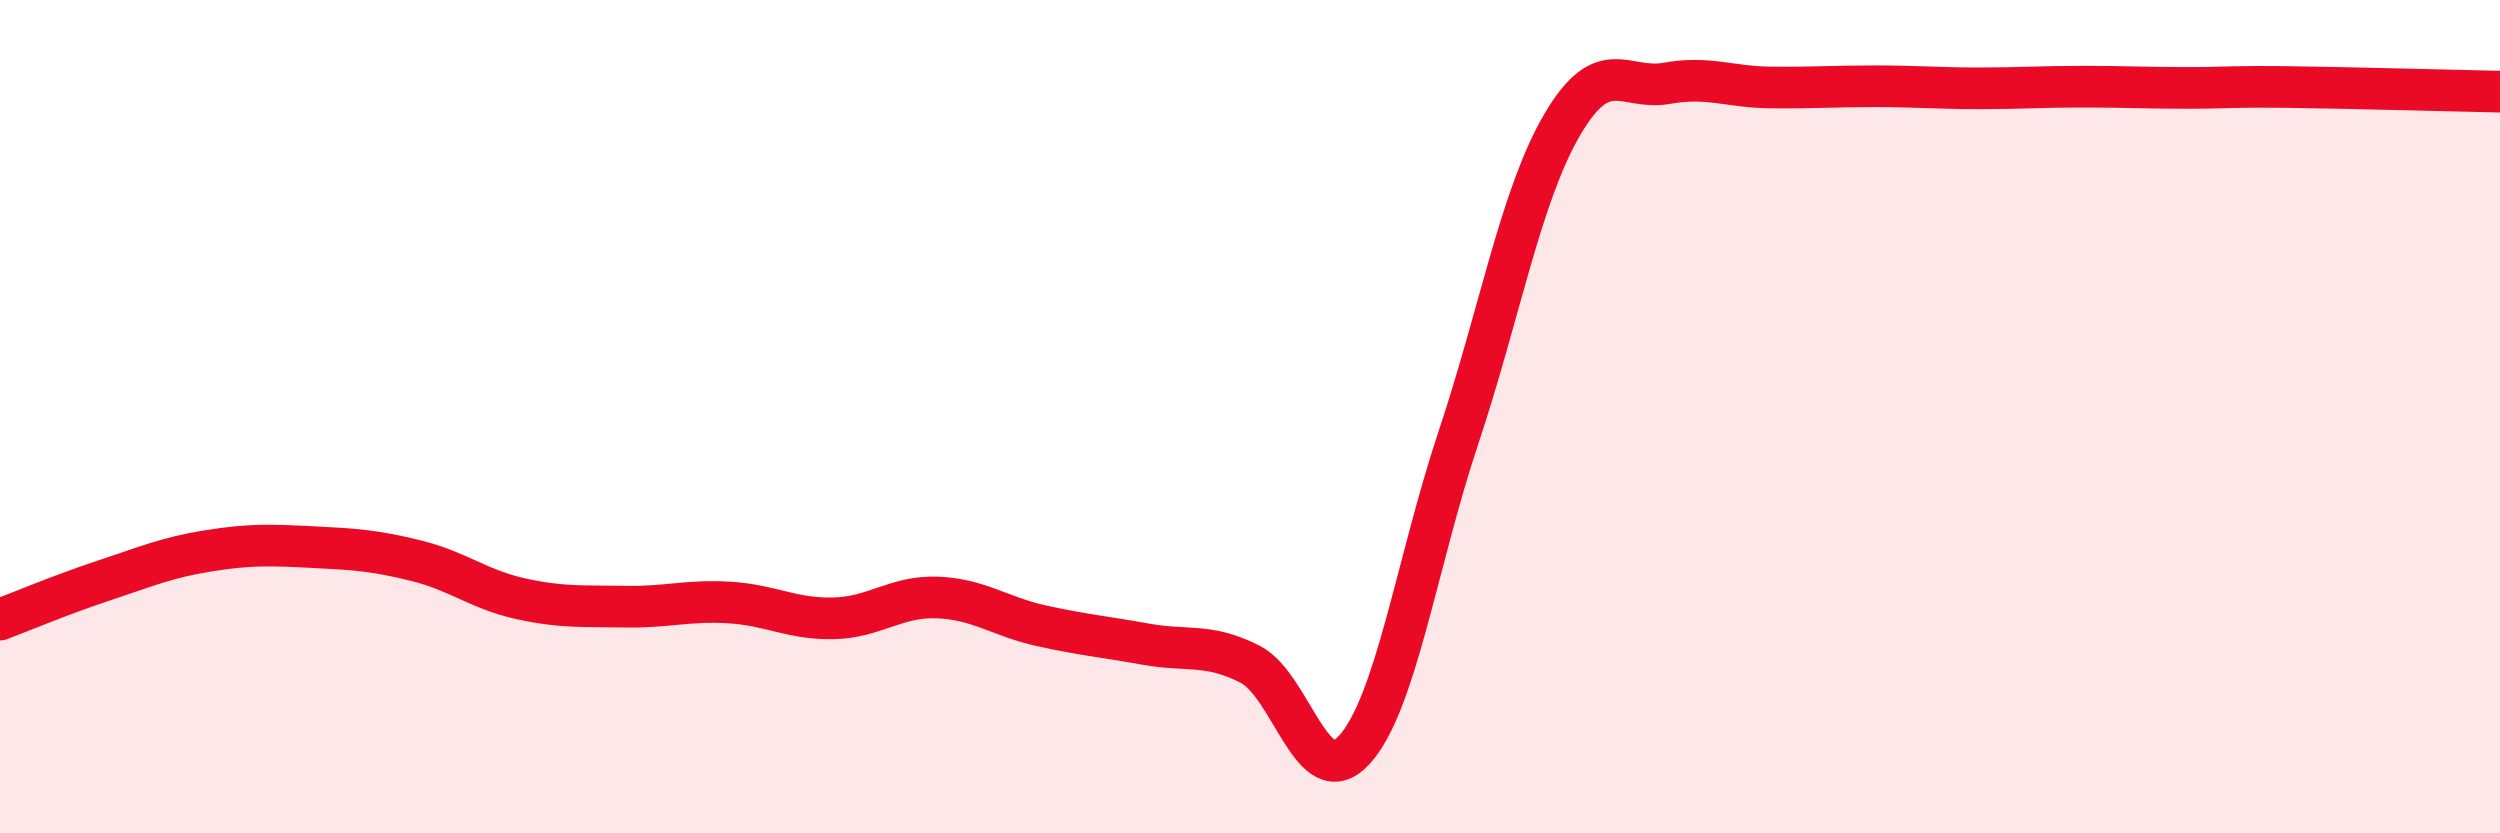 
    <svg width="60" height="20" viewBox="0 0 60 20" xmlns="http://www.w3.org/2000/svg">
      <path
        d="M 0,14.87 C 0.5,14.68 1.5,14.26 2.5,13.93 C 3.5,13.6 4,13.38 5,13.22 C 6,13.06 6.5,13.08 7.5,13.13 C 8.5,13.18 9,13.21 10,13.46 C 11,13.71 11.5,14.15 12.5,14.37 C 13.5,14.59 14,14.54 15,14.56 C 16,14.58 16.5,14.4 17.5,14.46 C 18.5,14.52 19,14.86 20,14.84 C 21,14.82 21.5,14.3 22.5,14.34 C 23.5,14.38 24,14.8 25,15.02 C 26,15.24 26.5,15.28 27.5,15.46 C 28.5,15.64 29,15.43 30,15.94 C 31,16.45 31.5,19.09 32.5,18 C 33.5,16.91 34,13.51 35,10.51 C 36,7.51 36.5,4.68 37.5,2.98 C 38.5,1.28 39,2.18 40,2 C 41,1.82 41.5,2.09 42.5,2.1 C 43.5,2.11 44,2.07 45,2.07 C 46,2.07 46.5,2.12 47.5,2.12 C 48.5,2.12 49,2.08 50,2.08 C 51,2.08 51.5,2.11 52.5,2.11 C 53.5,2.11 53.5,2.07 55,2.09 C 56.5,2.11 59,2.18 60,2.2L60 20L0 20Z"
        fill="#EB0A25"
        opacity="0.1"
        stroke-linecap="round"
        stroke-linejoin="round"
      />
      <path
        d="M 0,14.87 C 0.5,14.68 1.5,14.26 2.5,13.93 C 3.5,13.6 4,13.38 5,13.22 C 6,13.06 6.5,13.08 7.5,13.13 C 8.5,13.18 9,13.21 10,13.46 C 11,13.71 11.5,14.15 12.5,14.37 C 13.5,14.59 14,14.54 15,14.56 C 16,14.58 16.5,14.4 17.5,14.46 C 18.5,14.52 19,14.86 20,14.84 C 21,14.82 21.5,14.3 22.5,14.34 C 23.5,14.38 24,14.8 25,15.02 C 26,15.24 26.5,15.28 27.5,15.46 C 28.5,15.64 29,15.43 30,15.94 C 31,16.45 31.5,19.09 32.5,18 C 33.5,16.91 34,13.51 35,10.51 C 36,7.51 36.5,4.68 37.5,2.98 C 38.5,1.28 39,2.18 40,2 C 41,1.82 41.5,2.09 42.5,2.1 C 43.5,2.11 44,2.07 45,2.07 C 46,2.07 46.5,2.12 47.5,2.12 C 48.5,2.12 49,2.08 50,2.08 C 51,2.08 51.5,2.11 52.5,2.11 C 53.5,2.11 53.5,2.07 55,2.09 C 56.5,2.11 59,2.18 60,2.2"
        stroke="#EB0A25"
        stroke-width="1"
        fill="none"
        stroke-linecap="round"
        stroke-linejoin="round"
      />
    </svg>
  